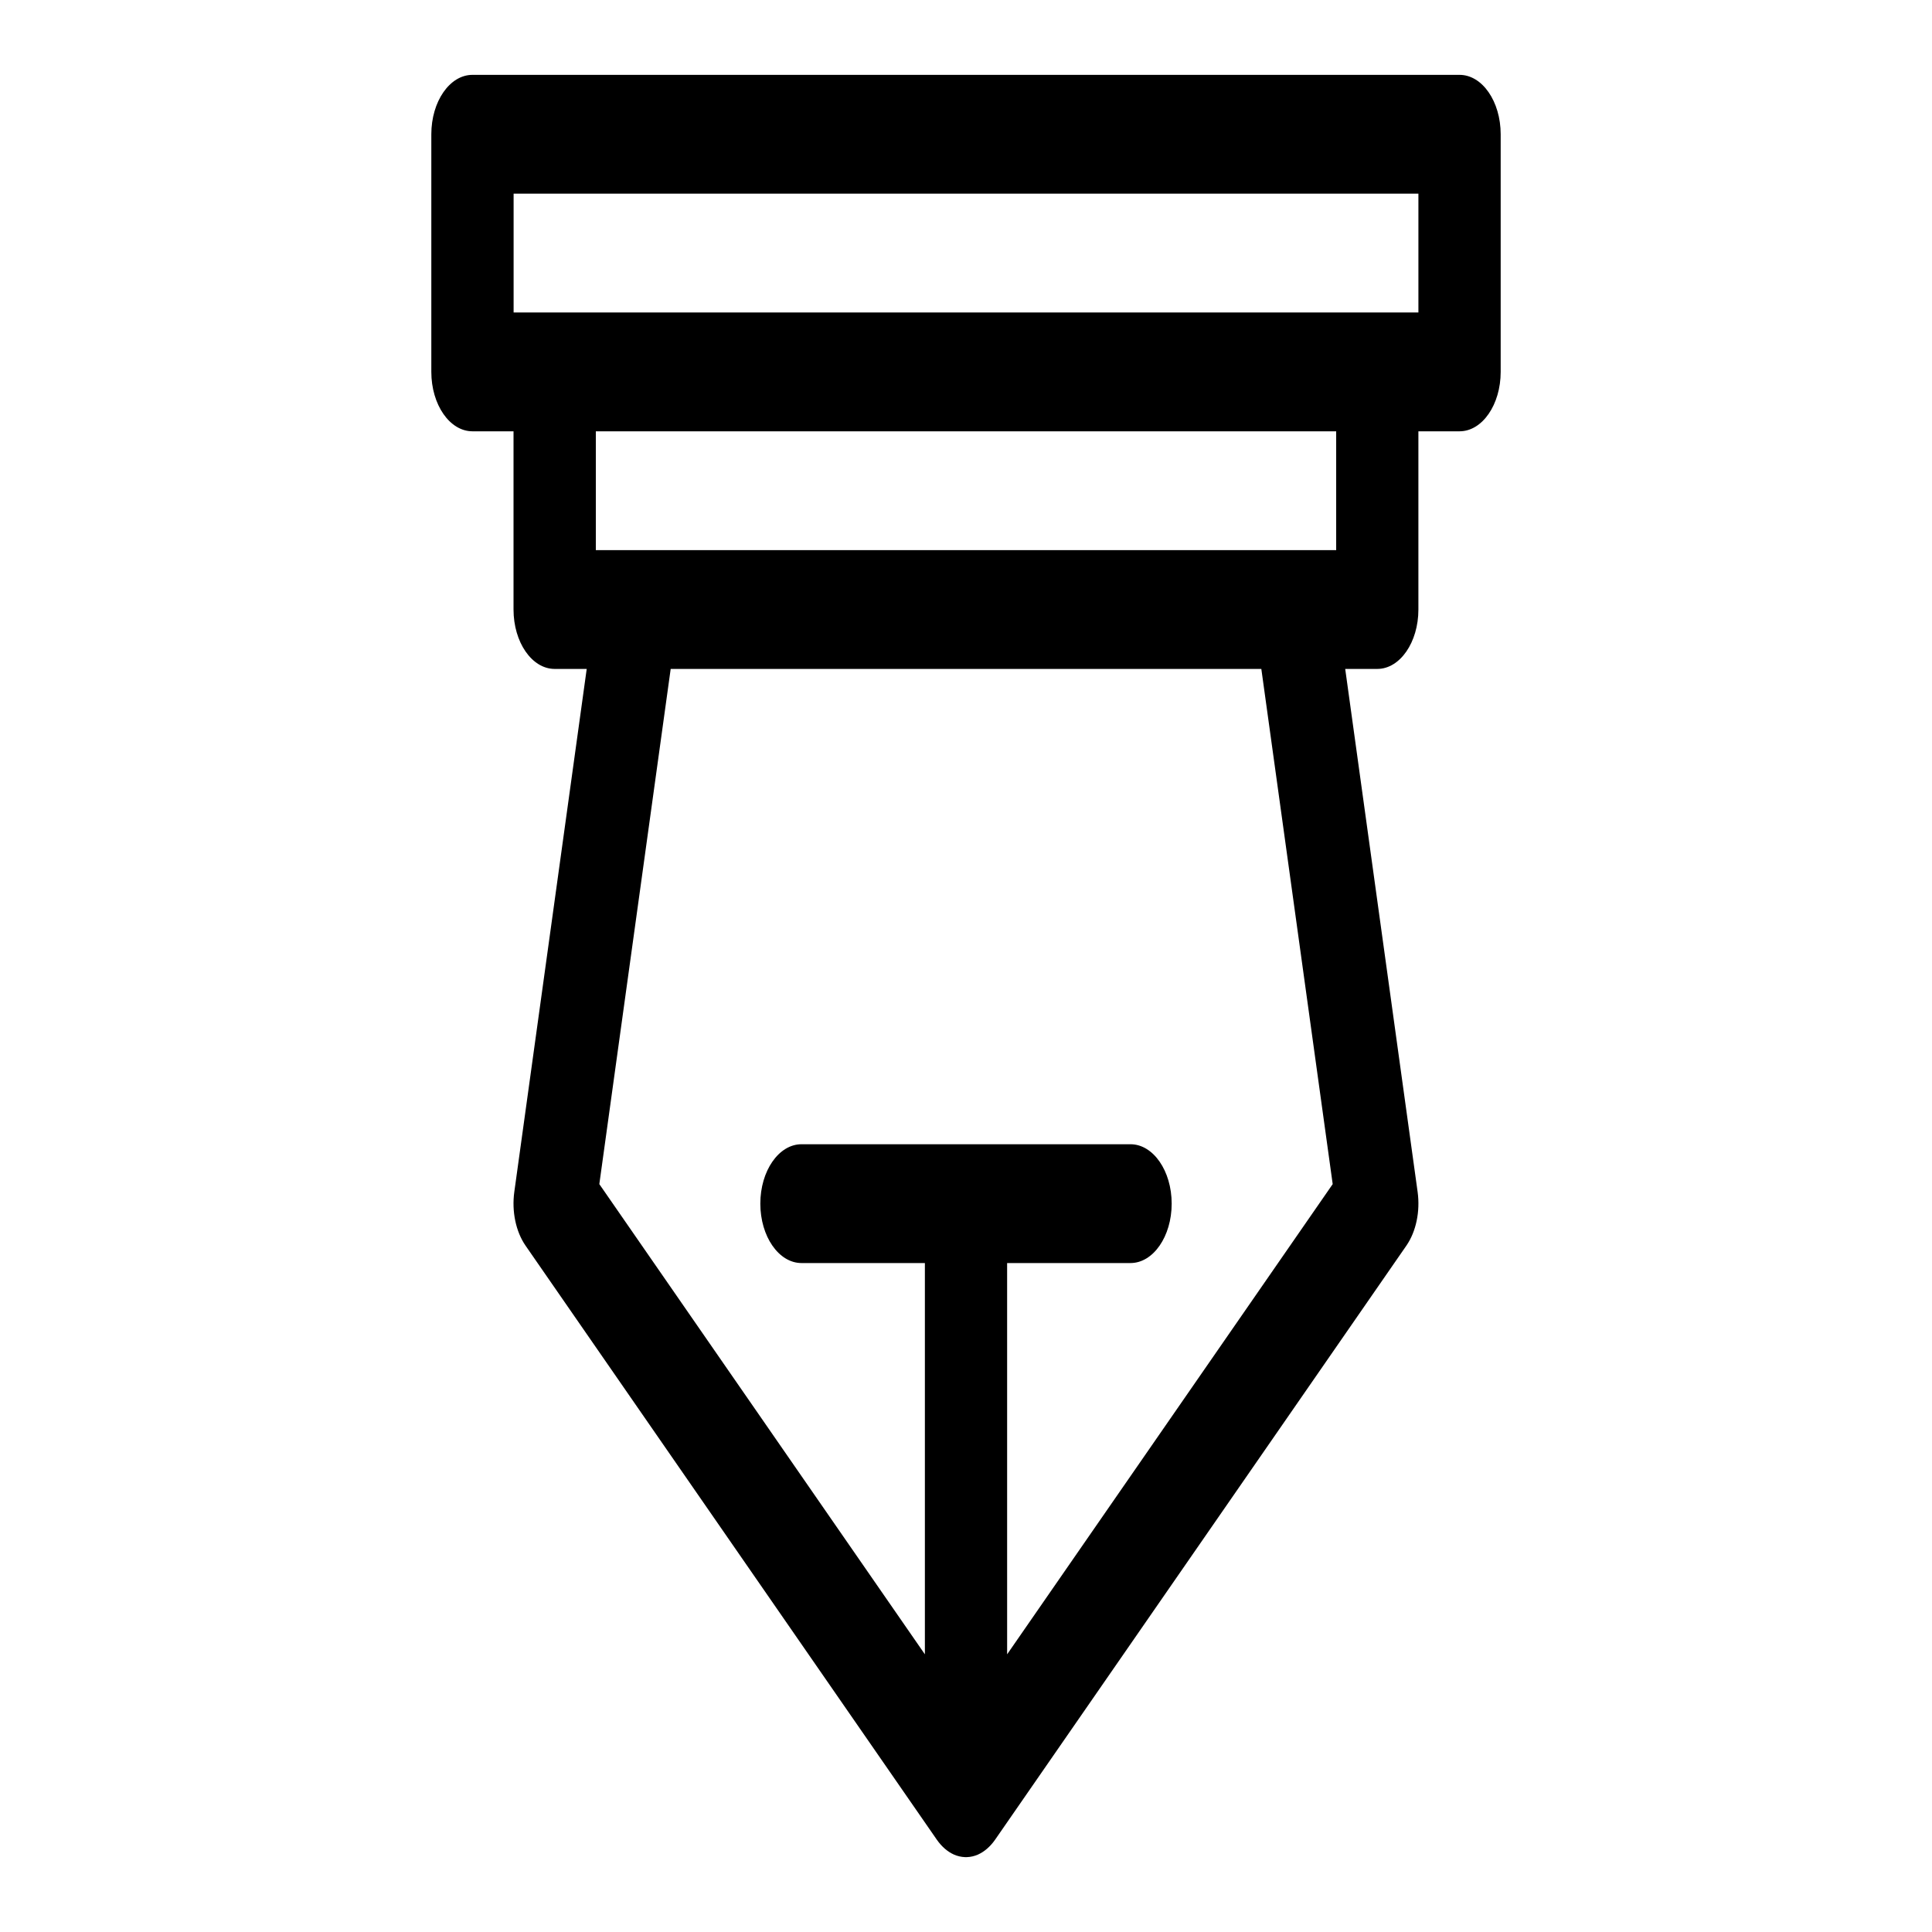 <?xml version="1.0" encoding="UTF-8"?>
<!-- The Best Svg Icon site in the world: iconSvg.co, Visit us! https://iconsvg.co -->
<svg fill="#000000" width="800px" height="800px" version="1.1" viewBox="144 144 512 512" xmlns="http://www.w3.org/2000/svg">
 <path d="m280.11 258.3h-10.91c-6.016 0-10.895-7.055-10.895-15.742v-62.977c0-8.691 4.879-15.742 10.895-15.742h261.6c6.016 0 10.895 7.055 10.895 15.742v62.977c0 8.691-4.879 15.742-10.895 15.742h-10.91v47.23c0 8.691-4.879 15.742-10.895 15.742h-8.5l19.191 138.61c0.707 5.164-0.41 10.5-2.977 14.219l-109 157.44c-1.324 1.891-2.883 3.195-4.535 3.938l-0.031 0.016c-0.914 0.395-1.891 0.629-2.883 0.66h-0.539c-0.992-0.031-1.969-0.27-2.883-0.66l-0.031-0.016c-1.652-0.738-3.211-2.047-4.535-3.938l-109-157.44c-2.566-3.715-3.684-9.055-2.977-14.219l19.191-138.61h-8.5c-6.016 0-10.895-7.055-10.895-15.742v-47.23zm130.79 324.11 86.277-124.61-18.91-136.52h-156.53l-18.91 136.52 86.277 124.61v-103.69h-32.699c-6.016 0-10.91-7.055-10.91-15.742 0-8.691 4.894-15.742 10.91-15.742h87.191c6.016 0 10.91 7.055 10.91 15.742 0 8.691-4.894 15.742-10.91 15.742h-32.699zm-109-324.11v31.488h196.2v-31.488zm-21.789-62.977v31.488h239.78v-31.488z" fill-rule="evenodd"/>
</svg>